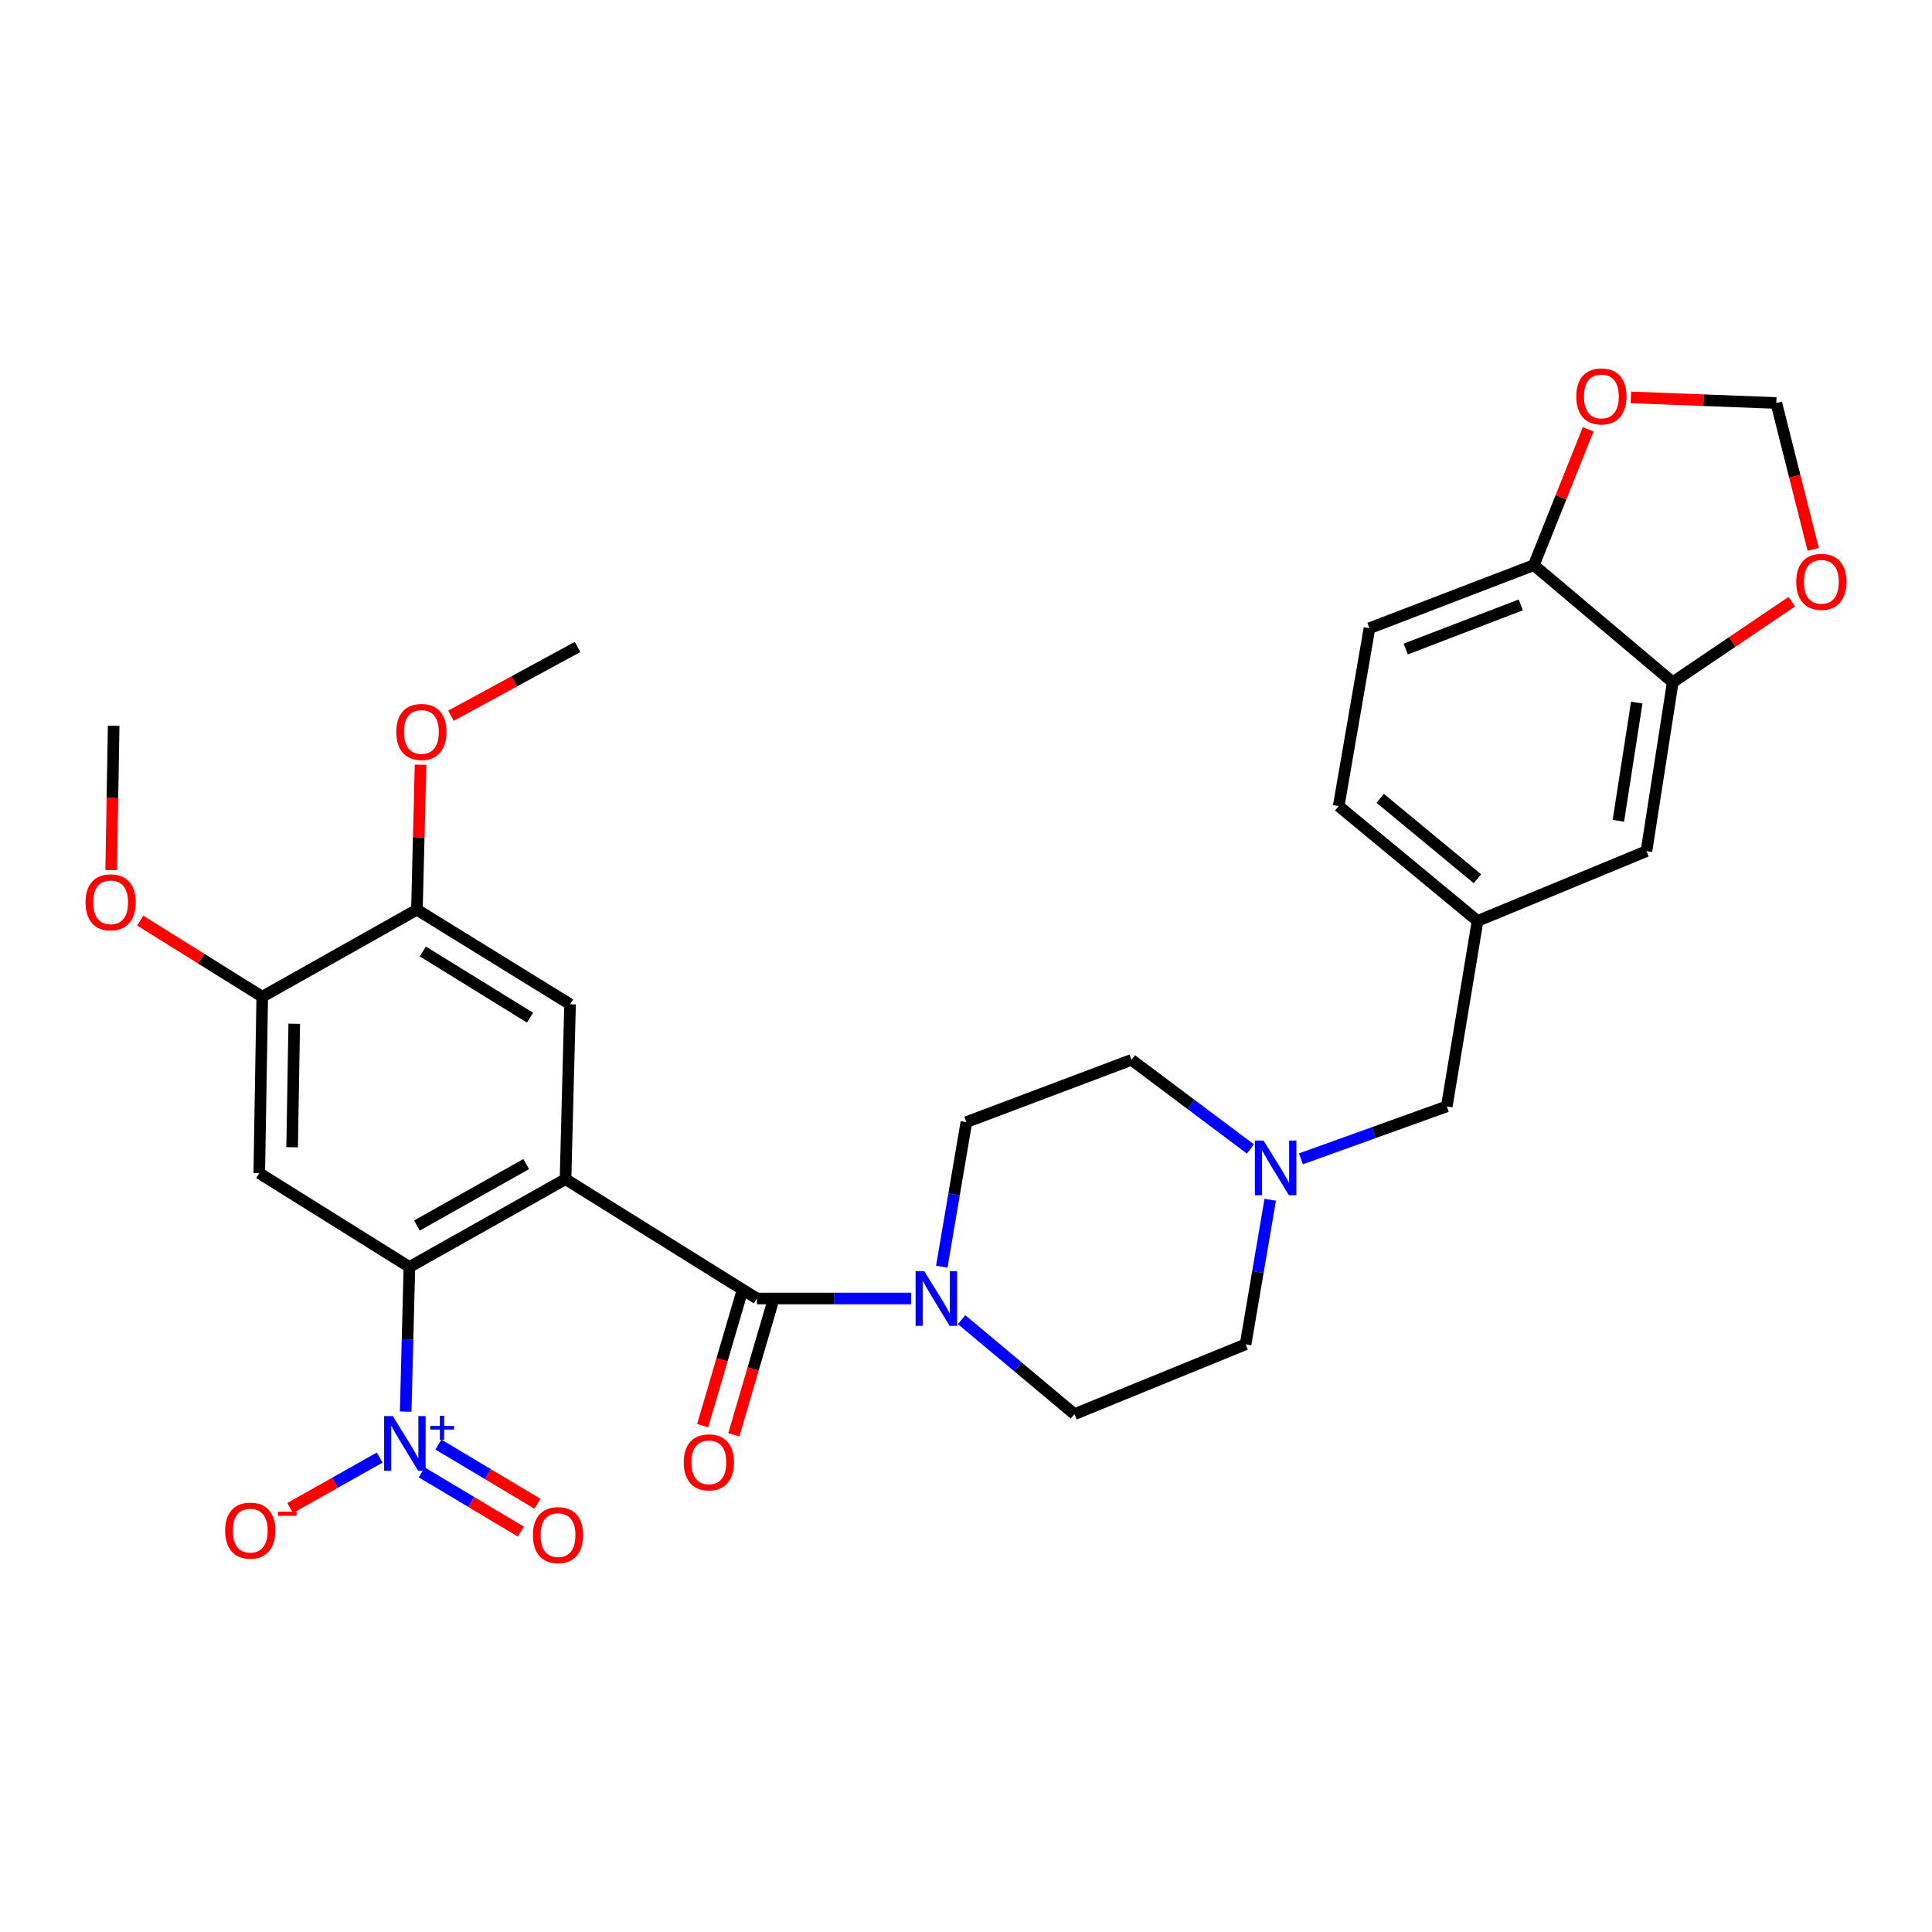 <?xml version='1.0' encoding='iso-8859-1'?>
<svg version='1.1' baseProfile='full'
              xmlns='http://www.w3.org/2000/svg'
                      xmlns:rdkit='http://www.rdkit.org/xml'
                      xmlns:xlink='http://www.w3.org/1999/xlink'
                  xml:space='preserve'
width='1000px' height='1000px' viewBox='0 0 1000 1000'>
<!-- END OF HEADER -->
<rect style='opacity:1.0;fill:#FFFFFF;stroke:none' width='1000' height='1000' x='0' y='0'> </rect>
<path class='bond-0' d='M 292.719,610.328 L 211.903,655.79' style='fill:none;fill-rule:evenodd;stroke:#000000;stroke-width:6px;stroke-linecap:butt;stroke-linejoin:miter;stroke-opacity:1' />
<path class='bond-0' d='M 272.366,602.517 L 215.795,634.341' style='fill:none;fill-rule:evenodd;stroke:#000000;stroke-width:6px;stroke-linecap:butt;stroke-linejoin:miter;stroke-opacity:1' />
<path class='bond-1' d='M 292.719,610.328 L 391.776,672.11' style='fill:none;fill-rule:evenodd;stroke:#000000;stroke-width:6px;stroke-linecap:butt;stroke-linejoin:miter;stroke-opacity:1' />
<path class='bond-5' d='M 292.719,610.328 L 295.06,519.804' style='fill:none;fill-rule:evenodd;stroke:#000000;stroke-width:6px;stroke-linecap:butt;stroke-linejoin:miter;stroke-opacity:1' />
<path class='bond-2' d='M 211.903,655.79 L 210.943,693.227' style='fill:none;fill-rule:evenodd;stroke:#000000;stroke-width:6px;stroke-linecap:butt;stroke-linejoin:miter;stroke-opacity:1' />
<path class='bond-2' d='M 210.943,693.227 L 209.984,730.663' style='fill:none;fill-rule:evenodd;stroke:#0000FF;stroke-width:6px;stroke-linecap:butt;stroke-linejoin:miter;stroke-opacity:1' />
<path class='bond-4' d='M 211.903,655.79 L 134.192,607.222' style='fill:none;fill-rule:evenodd;stroke:#000000;stroke-width:6px;stroke-linecap:butt;stroke-linejoin:miter;stroke-opacity:1' />
<path class='bond-3' d='M 391.776,672.11 L 431.687,672.11' style='fill:none;fill-rule:evenodd;stroke:#000000;stroke-width:6px;stroke-linecap:butt;stroke-linejoin:miter;stroke-opacity:1' />
<path class='bond-3' d='M 431.687,672.11 L 471.597,672.11' style='fill:none;fill-rule:evenodd;stroke:#0000FF;stroke-width:6px;stroke-linecap:butt;stroke-linejoin:miter;stroke-opacity:1' />
<path class='bond-14' d='M 383.722,669.747 L 373.717,703.84' style='fill:none;fill-rule:evenodd;stroke:#000000;stroke-width:6px;stroke-linecap:butt;stroke-linejoin:miter;stroke-opacity:1' />
<path class='bond-14' d='M 373.717,703.84 L 363.711,737.934' style='fill:none;fill-rule:evenodd;stroke:#FF0000;stroke-width:6px;stroke-linecap:butt;stroke-linejoin:miter;stroke-opacity:1' />
<path class='bond-14' d='M 399.829,674.474 L 389.823,708.567' style='fill:none;fill-rule:evenodd;stroke:#000000;stroke-width:6px;stroke-linecap:butt;stroke-linejoin:miter;stroke-opacity:1' />
<path class='bond-14' d='M 389.823,708.567 L 379.818,742.661' style='fill:none;fill-rule:evenodd;stroke:#FF0000;stroke-width:6px;stroke-linecap:butt;stroke-linejoin:miter;stroke-opacity:1' />
<path class='bond-10' d='M 196.526,754.447 L 173.346,767.498' style='fill:none;fill-rule:evenodd;stroke:#0000FF;stroke-width:6px;stroke-linecap:butt;stroke-linejoin:miter;stroke-opacity:1' />
<path class='bond-10' d='M 173.346,767.498 L 150.167,780.549' style='fill:none;fill-rule:evenodd;stroke:#FF0000;stroke-width:6px;stroke-linecap:butt;stroke-linejoin:miter;stroke-opacity:1' />
<path class='bond-12' d='M 218.304,762.111 L 243.95,777.441' style='fill:none;fill-rule:evenodd;stroke:#0000FF;stroke-width:6px;stroke-linecap:butt;stroke-linejoin:miter;stroke-opacity:1' />
<path class='bond-12' d='M 243.95,777.441 L 269.595,792.771' style='fill:none;fill-rule:evenodd;stroke:#FF0000;stroke-width:6px;stroke-linecap:butt;stroke-linejoin:miter;stroke-opacity:1' />
<path class='bond-12' d='M 226.917,747.703 L 252.562,763.033' style='fill:none;fill-rule:evenodd;stroke:#0000FF;stroke-width:6px;stroke-linecap:butt;stroke-linejoin:miter;stroke-opacity:1' />
<path class='bond-12' d='M 252.562,763.033 L 278.208,778.363' style='fill:none;fill-rule:evenodd;stroke:#FF0000;stroke-width:6px;stroke-linecap:butt;stroke-linejoin:miter;stroke-opacity:1' />
<path class='bond-18' d='M 487.463,655.635 L 493.829,618.219' style='fill:none;fill-rule:evenodd;stroke:#0000FF;stroke-width:6px;stroke-linecap:butt;stroke-linejoin:miter;stroke-opacity:1' />
<path class='bond-18' d='M 493.829,618.219 L 500.196,580.803' style='fill:none;fill-rule:evenodd;stroke:#000000;stroke-width:6px;stroke-linecap:butt;stroke-linejoin:miter;stroke-opacity:1' />
<path class='bond-19' d='M 497.73,683.054 L 526.935,707.508' style='fill:none;fill-rule:evenodd;stroke:#0000FF;stroke-width:6px;stroke-linecap:butt;stroke-linejoin:miter;stroke-opacity:1' />
<path class='bond-19' d='M 526.935,707.508 L 556.14,731.962' style='fill:none;fill-rule:evenodd;stroke:#000000;stroke-width:6px;stroke-linecap:butt;stroke-linejoin:miter;stroke-opacity:1' />
<path class='bond-30' d='M 134.192,607.222 L 135.74,515.915' style='fill:none;fill-rule:evenodd;stroke:#000000;stroke-width:6px;stroke-linecap:butt;stroke-linejoin:miter;stroke-opacity:1' />
<path class='bond-30' d='M 151.208,593.811 L 152.292,529.896' style='fill:none;fill-rule:evenodd;stroke:#000000;stroke-width:6px;stroke-linecap:butt;stroke-linejoin:miter;stroke-opacity:1' />
<path class='bond-7' d='M 295.06,519.804 L 215.792,470.853' style='fill:none;fill-rule:evenodd;stroke:#000000;stroke-width:6px;stroke-linecap:butt;stroke-linejoin:miter;stroke-opacity:1' />
<path class='bond-7' d='M 274.35,526.743 L 218.862,492.478' style='fill:none;fill-rule:evenodd;stroke:#000000;stroke-width:6px;stroke-linecap:butt;stroke-linejoin:miter;stroke-opacity:1' />
<path class='bond-6' d='M 135.74,515.915 L 215.792,470.853' style='fill:none;fill-rule:evenodd;stroke:#000000;stroke-width:6px;stroke-linecap:butt;stroke-linejoin:miter;stroke-opacity:1' />
<path class='bond-26' d='M 135.74,515.915 L 104.159,496.215' style='fill:none;fill-rule:evenodd;stroke:#000000;stroke-width:6px;stroke-linecap:butt;stroke-linejoin:miter;stroke-opacity:1' />
<path class='bond-26' d='M 104.159,496.215 L 72.577,476.516' style='fill:none;fill-rule:evenodd;stroke:#FF0000;stroke-width:6px;stroke-linecap:butt;stroke-linejoin:miter;stroke-opacity:1' />
<path class='bond-27' d='M 215.792,470.853 L 216.738,433.344' style='fill:none;fill-rule:evenodd;stroke:#000000;stroke-width:6px;stroke-linecap:butt;stroke-linejoin:miter;stroke-opacity:1' />
<path class='bond-27' d='M 216.738,433.344 L 217.683,395.835' style='fill:none;fill-rule:evenodd;stroke:#FF0000;stroke-width:6px;stroke-linecap:butt;stroke-linejoin:miter;stroke-opacity:1' />
<path class='bond-8' d='M 657.464,620.984 L 651.09,658.405' style='fill:none;fill-rule:evenodd;stroke:#0000FF;stroke-width:6px;stroke-linecap:butt;stroke-linejoin:miter;stroke-opacity:1' />
<path class='bond-8' d='M 651.09,658.405 L 644.715,695.825' style='fill:none;fill-rule:evenodd;stroke:#000000;stroke-width:6px;stroke-linecap:butt;stroke-linejoin:miter;stroke-opacity:1' />
<path class='bond-21' d='M 673.364,599.801 L 711.109,586.231' style='fill:none;fill-rule:evenodd;stroke:#0000FF;stroke-width:6px;stroke-linecap:butt;stroke-linejoin:miter;stroke-opacity:1' />
<path class='bond-21' d='M 711.109,586.231 L 748.855,572.661' style='fill:none;fill-rule:evenodd;stroke:#000000;stroke-width:6px;stroke-linecap:butt;stroke-linejoin:miter;stroke-opacity:1' />
<path class='bond-31' d='M 647.2,594.706 L 616.442,571.64' style='fill:none;fill-rule:evenodd;stroke:#0000FF;stroke-width:6px;stroke-linecap:butt;stroke-linejoin:miter;stroke-opacity:1' />
<path class='bond-31' d='M 616.442,571.64 L 585.684,548.573' style='fill:none;fill-rule:evenodd;stroke:#000000;stroke-width:6px;stroke-linecap:butt;stroke-linejoin:miter;stroke-opacity:1' />
<path class='bond-9' d='M 865.808,353.117 L 852.211,440.545' style='fill:none;fill-rule:evenodd;stroke:#000000;stroke-width:6px;stroke-linecap:butt;stroke-linejoin:miter;stroke-opacity:1' />
<path class='bond-9' d='M 847.182,363.652 L 837.664,424.851' style='fill:none;fill-rule:evenodd;stroke:#000000;stroke-width:6px;stroke-linecap:butt;stroke-linejoin:miter;stroke-opacity:1' />
<path class='bond-13' d='M 865.808,353.117 L 896.61,332.277' style='fill:none;fill-rule:evenodd;stroke:#000000;stroke-width:6px;stroke-linecap:butt;stroke-linejoin:miter;stroke-opacity:1' />
<path class='bond-13' d='M 896.61,332.277 L 927.413,311.437' style='fill:none;fill-rule:evenodd;stroke:#FF0000;stroke-width:6px;stroke-linecap:butt;stroke-linejoin:miter;stroke-opacity:1' />
<path class='bond-32' d='M 865.808,353.117 L 793.916,292.519' style='fill:none;fill-rule:evenodd;stroke:#000000;stroke-width:6px;stroke-linecap:butt;stroke-linejoin:miter;stroke-opacity:1' />
<path class='bond-11' d='M 793.916,292.519 L 708.829,325.159' style='fill:none;fill-rule:evenodd;stroke:#000000;stroke-width:6px;stroke-linecap:butt;stroke-linejoin:miter;stroke-opacity:1' />
<path class='bond-11' d='M 787.165,313.088 L 727.604,335.935' style='fill:none;fill-rule:evenodd;stroke:#000000;stroke-width:6px;stroke-linecap:butt;stroke-linejoin:miter;stroke-opacity:1' />
<path class='bond-15' d='M 793.916,292.519 L 807.975,257.371' style='fill:none;fill-rule:evenodd;stroke:#000000;stroke-width:6px;stroke-linecap:butt;stroke-linejoin:miter;stroke-opacity:1' />
<path class='bond-15' d='M 807.975,257.371 L 822.033,222.223' style='fill:none;fill-rule:evenodd;stroke:#FF0000;stroke-width:6px;stroke-linecap:butt;stroke-linejoin:miter;stroke-opacity:1' />
<path class='bond-16' d='M 938.522,284.366 L 928.967,246.477' style='fill:none;fill-rule:evenodd;stroke:#FF0000;stroke-width:6px;stroke-linecap:butt;stroke-linejoin:miter;stroke-opacity:1' />
<path class='bond-16' d='M 928.967,246.477 L 919.412,208.588' style='fill:none;fill-rule:evenodd;stroke:#000000;stroke-width:6px;stroke-linecap:butt;stroke-linejoin:miter;stroke-opacity:1' />
<path class='bond-33' d='M 844.143,205.696 L 881.777,207.142' style='fill:none;fill-rule:evenodd;stroke:#FF0000;stroke-width:6px;stroke-linecap:butt;stroke-linejoin:miter;stroke-opacity:1' />
<path class='bond-33' d='M 881.777,207.142 L 919.412,208.588' style='fill:none;fill-rule:evenodd;stroke:#000000;stroke-width:6px;stroke-linecap:butt;stroke-linejoin:miter;stroke-opacity:1' />
<path class='bond-17' d='M 852.211,440.545 L 764.792,476.682' style='fill:none;fill-rule:evenodd;stroke:#000000;stroke-width:6px;stroke-linecap:butt;stroke-linejoin:miter;stroke-opacity:1' />
<path class='bond-23' d='M 500.196,580.803 L 585.684,548.573' style='fill:none;fill-rule:evenodd;stroke:#000000;stroke-width:6px;stroke-linecap:butt;stroke-linejoin:miter;stroke-opacity:1' />
<path class='bond-24' d='M 556.14,731.962 L 644.715,695.825' style='fill:none;fill-rule:evenodd;stroke:#000000;stroke-width:6px;stroke-linecap:butt;stroke-linejoin:miter;stroke-opacity:1' />
<path class='bond-20' d='M 764.792,476.682 L 748.855,572.661' style='fill:none;fill-rule:evenodd;stroke:#000000;stroke-width:6px;stroke-linecap:butt;stroke-linejoin:miter;stroke-opacity:1' />
<path class='bond-25' d='M 764.792,476.682 L 692.91,417.231' style='fill:none;fill-rule:evenodd;stroke:#000000;stroke-width:6px;stroke-linecap:butt;stroke-linejoin:miter;stroke-opacity:1' />
<path class='bond-25' d='M 764.708,454.829 L 714.391,413.213' style='fill:none;fill-rule:evenodd;stroke:#000000;stroke-width:6px;stroke-linecap:butt;stroke-linejoin:miter;stroke-opacity:1' />
<path class='bond-22' d='M 708.829,325.159 L 692.91,417.231' style='fill:none;fill-rule:evenodd;stroke:#000000;stroke-width:6px;stroke-linecap:butt;stroke-linejoin:miter;stroke-opacity:1' />
<path class='bond-28' d='M 57.55,450.362 L 58.191,413.014' style='fill:none;fill-rule:evenodd;stroke:#FF0000;stroke-width:6px;stroke-linecap:butt;stroke-linejoin:miter;stroke-opacity:1' />
<path class='bond-28' d='M 58.191,413.014 L 58.832,375.666' style='fill:none;fill-rule:evenodd;stroke:#000000;stroke-width:6px;stroke-linecap:butt;stroke-linejoin:miter;stroke-opacity:1' />
<path class='bond-29' d='M 233.413,370.461 L 266.176,352.664' style='fill:none;fill-rule:evenodd;stroke:#FF0000;stroke-width:6px;stroke-linecap:butt;stroke-linejoin:miter;stroke-opacity:1' />
<path class='bond-29' d='M 266.176,352.664 L 298.939,334.867' style='fill:none;fill-rule:evenodd;stroke:#000000;stroke-width:6px;stroke-linecap:butt;stroke-linejoin:miter;stroke-opacity:1' />
<path  class='atom-3' d='M 203.302 732.947
L 212.582 747.947
Q 213.502 749.427, 214.982 752.107
Q 216.462 754.787, 216.542 754.947
L 216.542 732.947
L 220.302 732.947
L 220.302 761.267
L 216.422 761.267
L 206.462 744.867
Q 205.302 742.947, 204.062 740.747
Q 202.862 738.547, 202.502 737.867
L 202.502 761.267
L 198.822 761.267
L 198.822 732.947
L 203.302 732.947
' fill='#0000FF'/>
<path  class='atom-3' d='M 222.678 738.052
L 227.668 738.052
L 227.668 732.798
L 229.885 732.798
L 229.885 738.052
L 235.007 738.052
L 235.007 739.953
L 229.885 739.953
L 229.885 745.233
L 227.668 745.233
L 227.668 739.953
L 222.678 739.953
L 222.678 738.052
' fill='#0000FF'/>
<path  class='atom-4' d='M 478.399 657.95
L 487.679 672.95
Q 488.599 674.43, 490.079 677.11
Q 491.559 679.79, 491.639 679.95
L 491.639 657.95
L 495.399 657.95
L 495.399 686.27
L 491.519 686.27
L 481.559 669.87
Q 480.399 667.95, 479.159 665.75
Q 477.959 663.55, 477.599 662.87
L 477.599 686.27
L 473.919 686.27
L 473.919 657.95
L 478.399 657.95
' fill='#0000FF'/>
<path  class='atom-9' d='M 654.011 590.348
L 663.291 605.348
Q 664.211 606.828, 665.691 609.508
Q 667.171 612.188, 667.251 612.348
L 667.251 590.348
L 671.011 590.348
L 671.011 618.668
L 667.131 618.668
L 657.171 602.268
Q 656.011 600.348, 654.771 598.148
Q 653.571 595.948, 653.211 595.268
L 653.211 618.668
L 649.531 618.668
L 649.531 590.348
L 654.011 590.348
' fill='#0000FF'/>
<path  class='atom-11' d='M 116.529 792.248
Q 116.529 785.448, 119.889 781.648
Q 123.249 777.848, 129.529 777.848
Q 135.809 777.848, 139.169 781.648
Q 142.529 785.448, 142.529 792.248
Q 142.529 799.128, 139.129 803.048
Q 135.729 806.928, 129.529 806.928
Q 123.289 806.928, 119.889 803.048
Q 116.529 799.168, 116.529 792.248
M 129.529 803.728
Q 133.849 803.728, 136.169 800.848
Q 138.529 797.928, 138.529 792.248
Q 138.529 786.688, 136.169 783.888
Q 133.849 781.048, 129.529 781.048
Q 125.209 781.048, 122.849 783.848
Q 120.529 786.648, 120.529 792.248
Q 120.529 797.968, 122.849 800.848
Q 125.209 803.728, 129.529 803.728
' fill='#FF0000'/>
<path  class='atom-11' d='M 143.849 782.471
L 153.538 782.471
L 153.538 784.583
L 143.849 784.583
L 143.849 782.471
' fill='#FF0000'/>
<path  class='atom-13' d='M 275.83 794.571
Q 275.83 787.771, 279.19 783.971
Q 282.55 780.171, 288.83 780.171
Q 295.11 780.171, 298.47 783.971
Q 301.83 787.771, 301.83 794.571
Q 301.83 801.451, 298.43 805.371
Q 295.03 809.251, 288.83 809.251
Q 282.59 809.251, 279.19 805.371
Q 275.83 801.491, 275.83 794.571
M 288.83 806.051
Q 293.15 806.051, 295.47 803.171
Q 297.83 800.251, 297.83 794.571
Q 297.83 789.011, 295.47 786.211
Q 293.15 783.371, 288.83 783.371
Q 284.51 783.371, 282.15 786.171
Q 279.83 788.971, 279.83 794.571
Q 279.83 800.291, 282.15 803.171
Q 284.51 806.051, 288.83 806.051
' fill='#FF0000'/>
<path  class='atom-14' d='M 929.735 301.151
Q 929.735 294.351, 933.095 290.551
Q 936.455 286.751, 942.735 286.751
Q 949.015 286.751, 952.375 290.551
Q 955.735 294.351, 955.735 301.151
Q 955.735 308.031, 952.335 311.951
Q 948.935 315.831, 942.735 315.831
Q 936.495 315.831, 933.095 311.951
Q 929.735 308.071, 929.735 301.151
M 942.735 312.631
Q 947.055 312.631, 949.375 309.751
Q 951.735 306.831, 951.735 301.151
Q 951.735 295.591, 949.375 292.791
Q 947.055 289.951, 942.735 289.951
Q 938.415 289.951, 936.055 292.751
Q 933.735 295.551, 933.735 301.151
Q 933.735 306.871, 936.055 309.751
Q 938.415 312.631, 942.735 312.631
' fill='#FF0000'/>
<path  class='atom-15' d='M 353.914 756.904
Q 353.914 750.104, 357.274 746.304
Q 360.634 742.504, 366.914 742.504
Q 373.194 742.504, 376.554 746.304
Q 379.914 750.104, 379.914 756.904
Q 379.914 763.784, 376.514 767.704
Q 373.114 771.584, 366.914 771.584
Q 360.674 771.584, 357.274 767.704
Q 353.914 763.824, 353.914 756.904
M 366.914 768.384
Q 371.234 768.384, 373.554 765.504
Q 375.914 762.584, 375.914 756.904
Q 375.914 751.344, 373.554 748.544
Q 371.234 745.704, 366.914 745.704
Q 362.594 745.704, 360.234 748.504
Q 357.914 751.304, 357.914 756.904
Q 357.914 762.624, 360.234 765.504
Q 362.594 768.384, 366.914 768.384
' fill='#FF0000'/>
<path  class='atom-16' d='M 815.878 205.19
Q 815.878 198.39, 819.238 194.59
Q 822.598 190.79, 828.878 190.79
Q 835.158 190.79, 838.518 194.59
Q 841.878 198.39, 841.878 205.19
Q 841.878 212.07, 838.478 215.99
Q 835.078 219.87, 828.878 219.87
Q 822.638 219.87, 819.238 215.99
Q 815.878 212.11, 815.878 205.19
M 828.878 216.67
Q 833.198 216.67, 835.518 213.79
Q 837.878 210.87, 837.878 205.19
Q 837.878 199.63, 835.518 196.83
Q 833.198 193.99, 828.878 193.99
Q 824.558 193.99, 822.198 196.79
Q 819.878 199.59, 819.878 205.19
Q 819.878 210.91, 822.198 213.79
Q 824.558 216.67, 828.878 216.67
' fill='#FF0000'/>
<path  class='atom-27' d='M 44.265 467.045
Q 44.265 460.245, 47.625 456.445
Q 50.985 452.645, 57.265 452.645
Q 63.545 452.645, 66.905 456.445
Q 70.265 460.245, 70.265 467.045
Q 70.265 473.925, 66.865 477.845
Q 63.465 481.725, 57.265 481.725
Q 51.025 481.725, 47.625 477.845
Q 44.265 473.965, 44.265 467.045
M 57.265 478.525
Q 61.585 478.525, 63.905 475.645
Q 66.265 472.725, 66.265 467.045
Q 66.265 461.485, 63.905 458.685
Q 61.585 455.845, 57.265 455.845
Q 52.945 455.845, 50.585 458.645
Q 48.265 461.445, 48.265 467.045
Q 48.265 472.765, 50.585 475.645
Q 52.945 478.525, 57.265 478.525
' fill='#FF0000'/>
<path  class='atom-28' d='M 205.114 378.852
Q 205.114 372.052, 208.474 368.252
Q 211.834 364.452, 218.114 364.452
Q 224.394 364.452, 227.754 368.252
Q 231.114 372.052, 231.114 378.852
Q 231.114 385.732, 227.714 389.652
Q 224.314 393.532, 218.114 393.532
Q 211.874 393.532, 208.474 389.652
Q 205.114 385.772, 205.114 378.852
M 218.114 390.332
Q 222.434 390.332, 224.754 387.452
Q 227.114 384.532, 227.114 378.852
Q 227.114 373.292, 224.754 370.492
Q 222.434 367.652, 218.114 367.652
Q 213.794 367.652, 211.434 370.452
Q 209.114 373.252, 209.114 378.852
Q 209.114 384.572, 211.434 387.452
Q 213.794 390.332, 218.114 390.332
' fill='#FF0000'/>
</svg>

